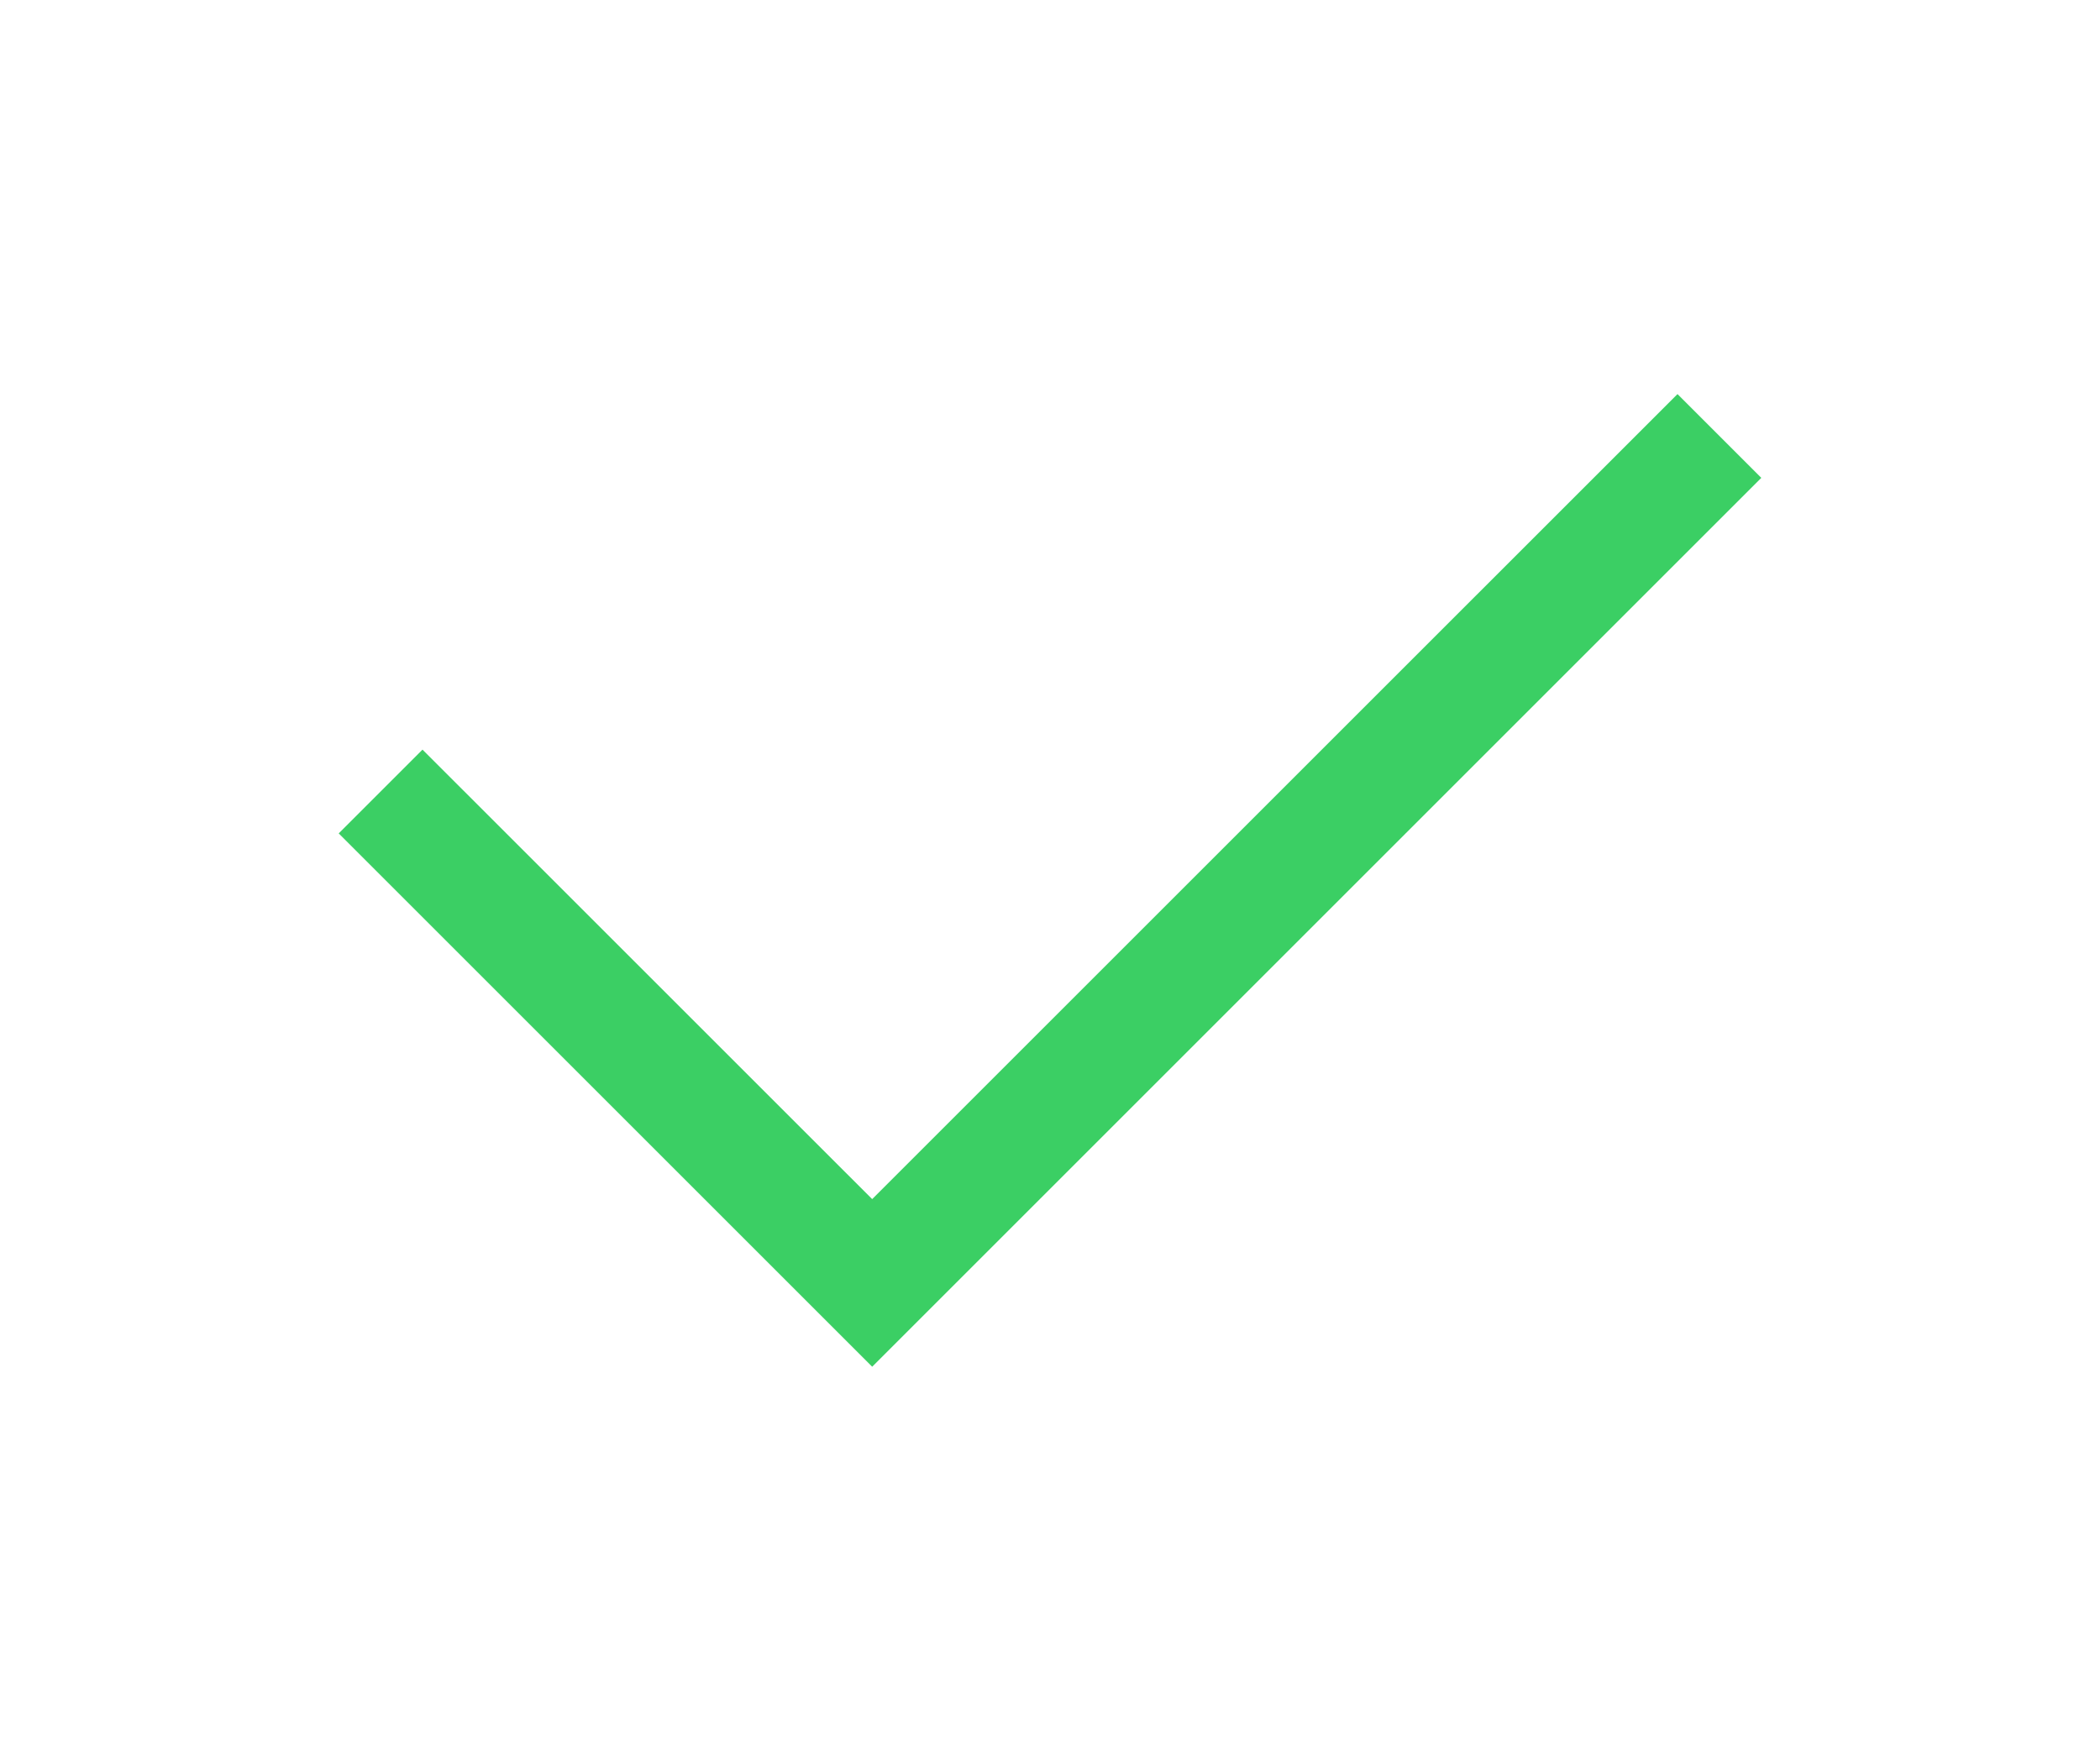 <svg width="31" height="26" viewBox="0 0 31 26" fill="none" xmlns="http://www.w3.org/2000/svg">
<g filter="url(#filter0_d_1598_486)">
<path d="M12.875 20.181L5 12.306L6.237 11.069L12.875 17.706L24.763 5.819L26 7.056L12.875 20.181Z" fill="#3BCF64"/>
</g>
<defs>
<filter id="filter0_d_1598_486" x="0" y="0.819" width="31" height="24.362" filterUnits="userSpaceOnUse" color-interpolation-filters="sRGB">
<feFlood flood-opacity="0" result="BackgroundImageFix"/>
<feColorMatrix in="SourceAlpha" type="matrix" values="0 0 0 0 0 0 0 0 0 0 0 0 0 0 0 0 0 0 127 0" result="hardAlpha"/>
<feOffset/>
<feGaussianBlur stdDeviation="2.5"/>
<feComposite in2="hardAlpha" operator="out"/>
<feColorMatrix type="matrix" values="0 0 0 0 0.412 0 0 0 0 0.859 0 0 0 0 0.486 0 0 0 1 0"/>
<feBlend mode="normal" in2="BackgroundImageFix" result="effect1_dropShadow_1598_486"/>
<feBlend mode="normal" in="SourceGraphic" in2="effect1_dropShadow_1598_486" result="shape"/>
</filter>
</defs>
</svg>
